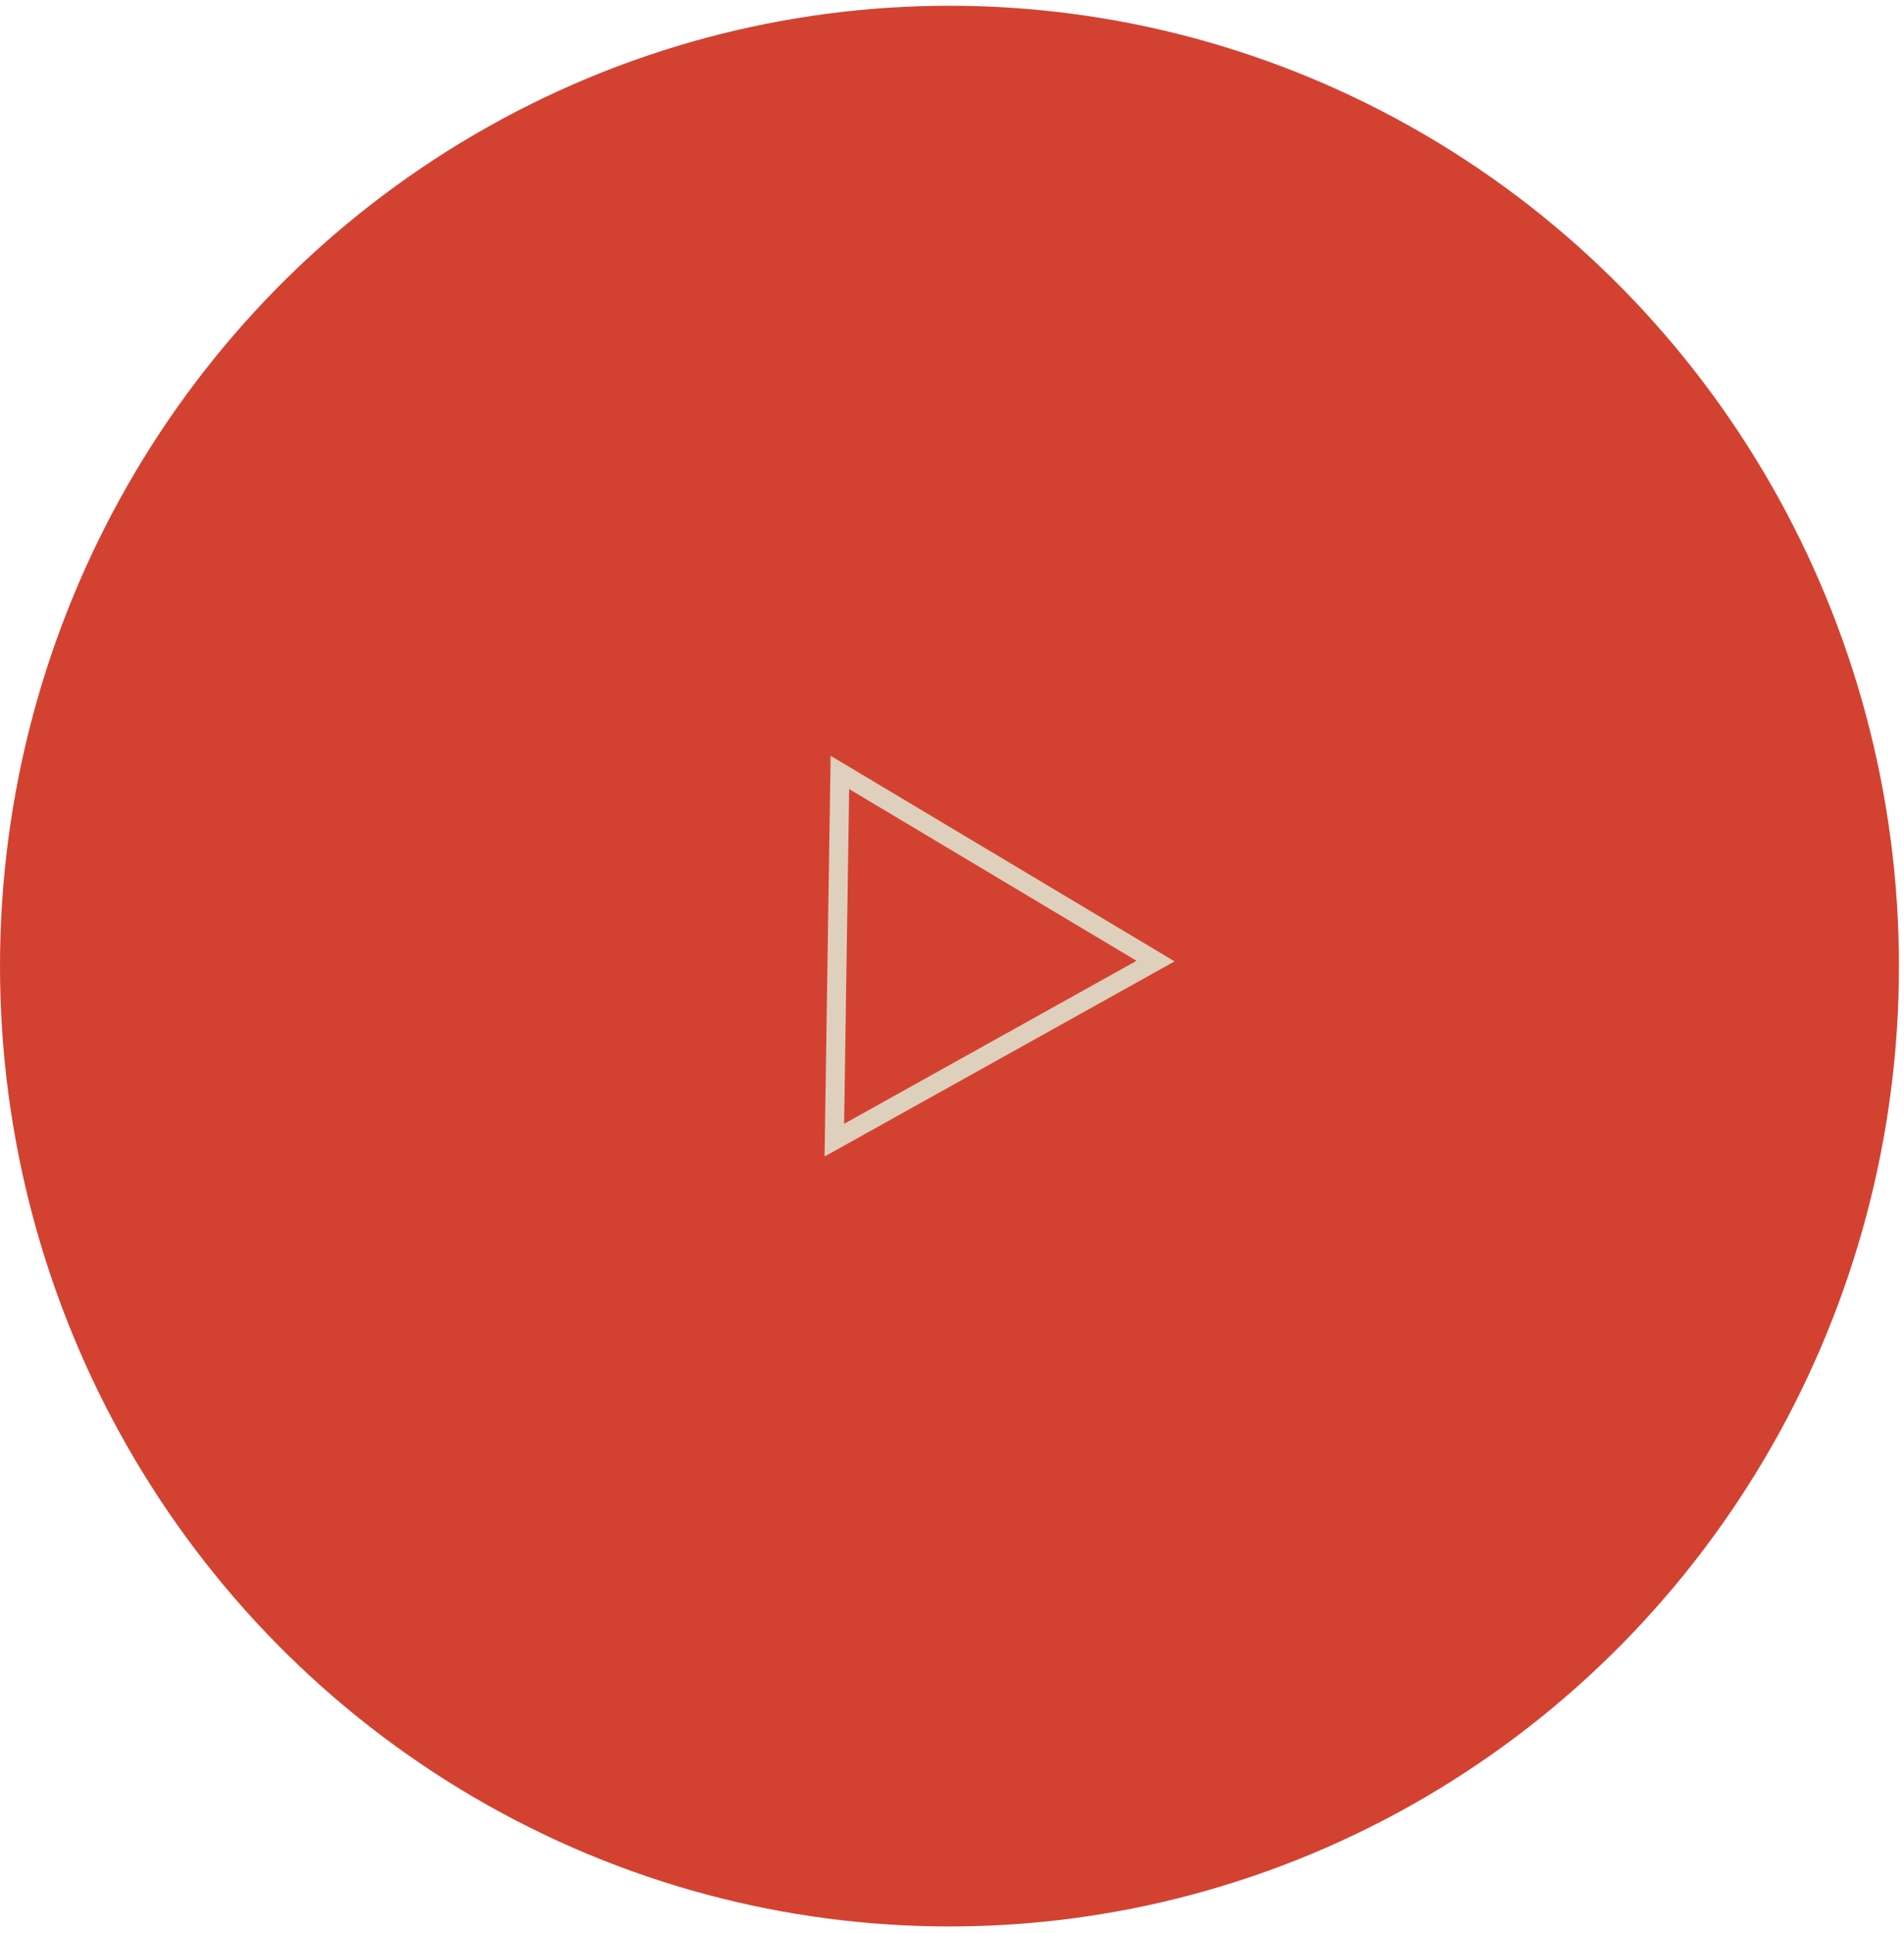 <?xml version="1.0" encoding="UTF-8"?> <svg xmlns="http://www.w3.org/2000/svg" width="200" height="203" viewBox="0 0 200 203" fill="none"> <ellipse cx="99.735" cy="101.479" rx="99.735" ry="100.875" fill="#D34231"></ellipse> <path d="M88.224 81.135L121.384 100.952L87.641 119.761L88.224 81.135Z" stroke="#DFD0BD" stroke-width="2"></path> </svg> 